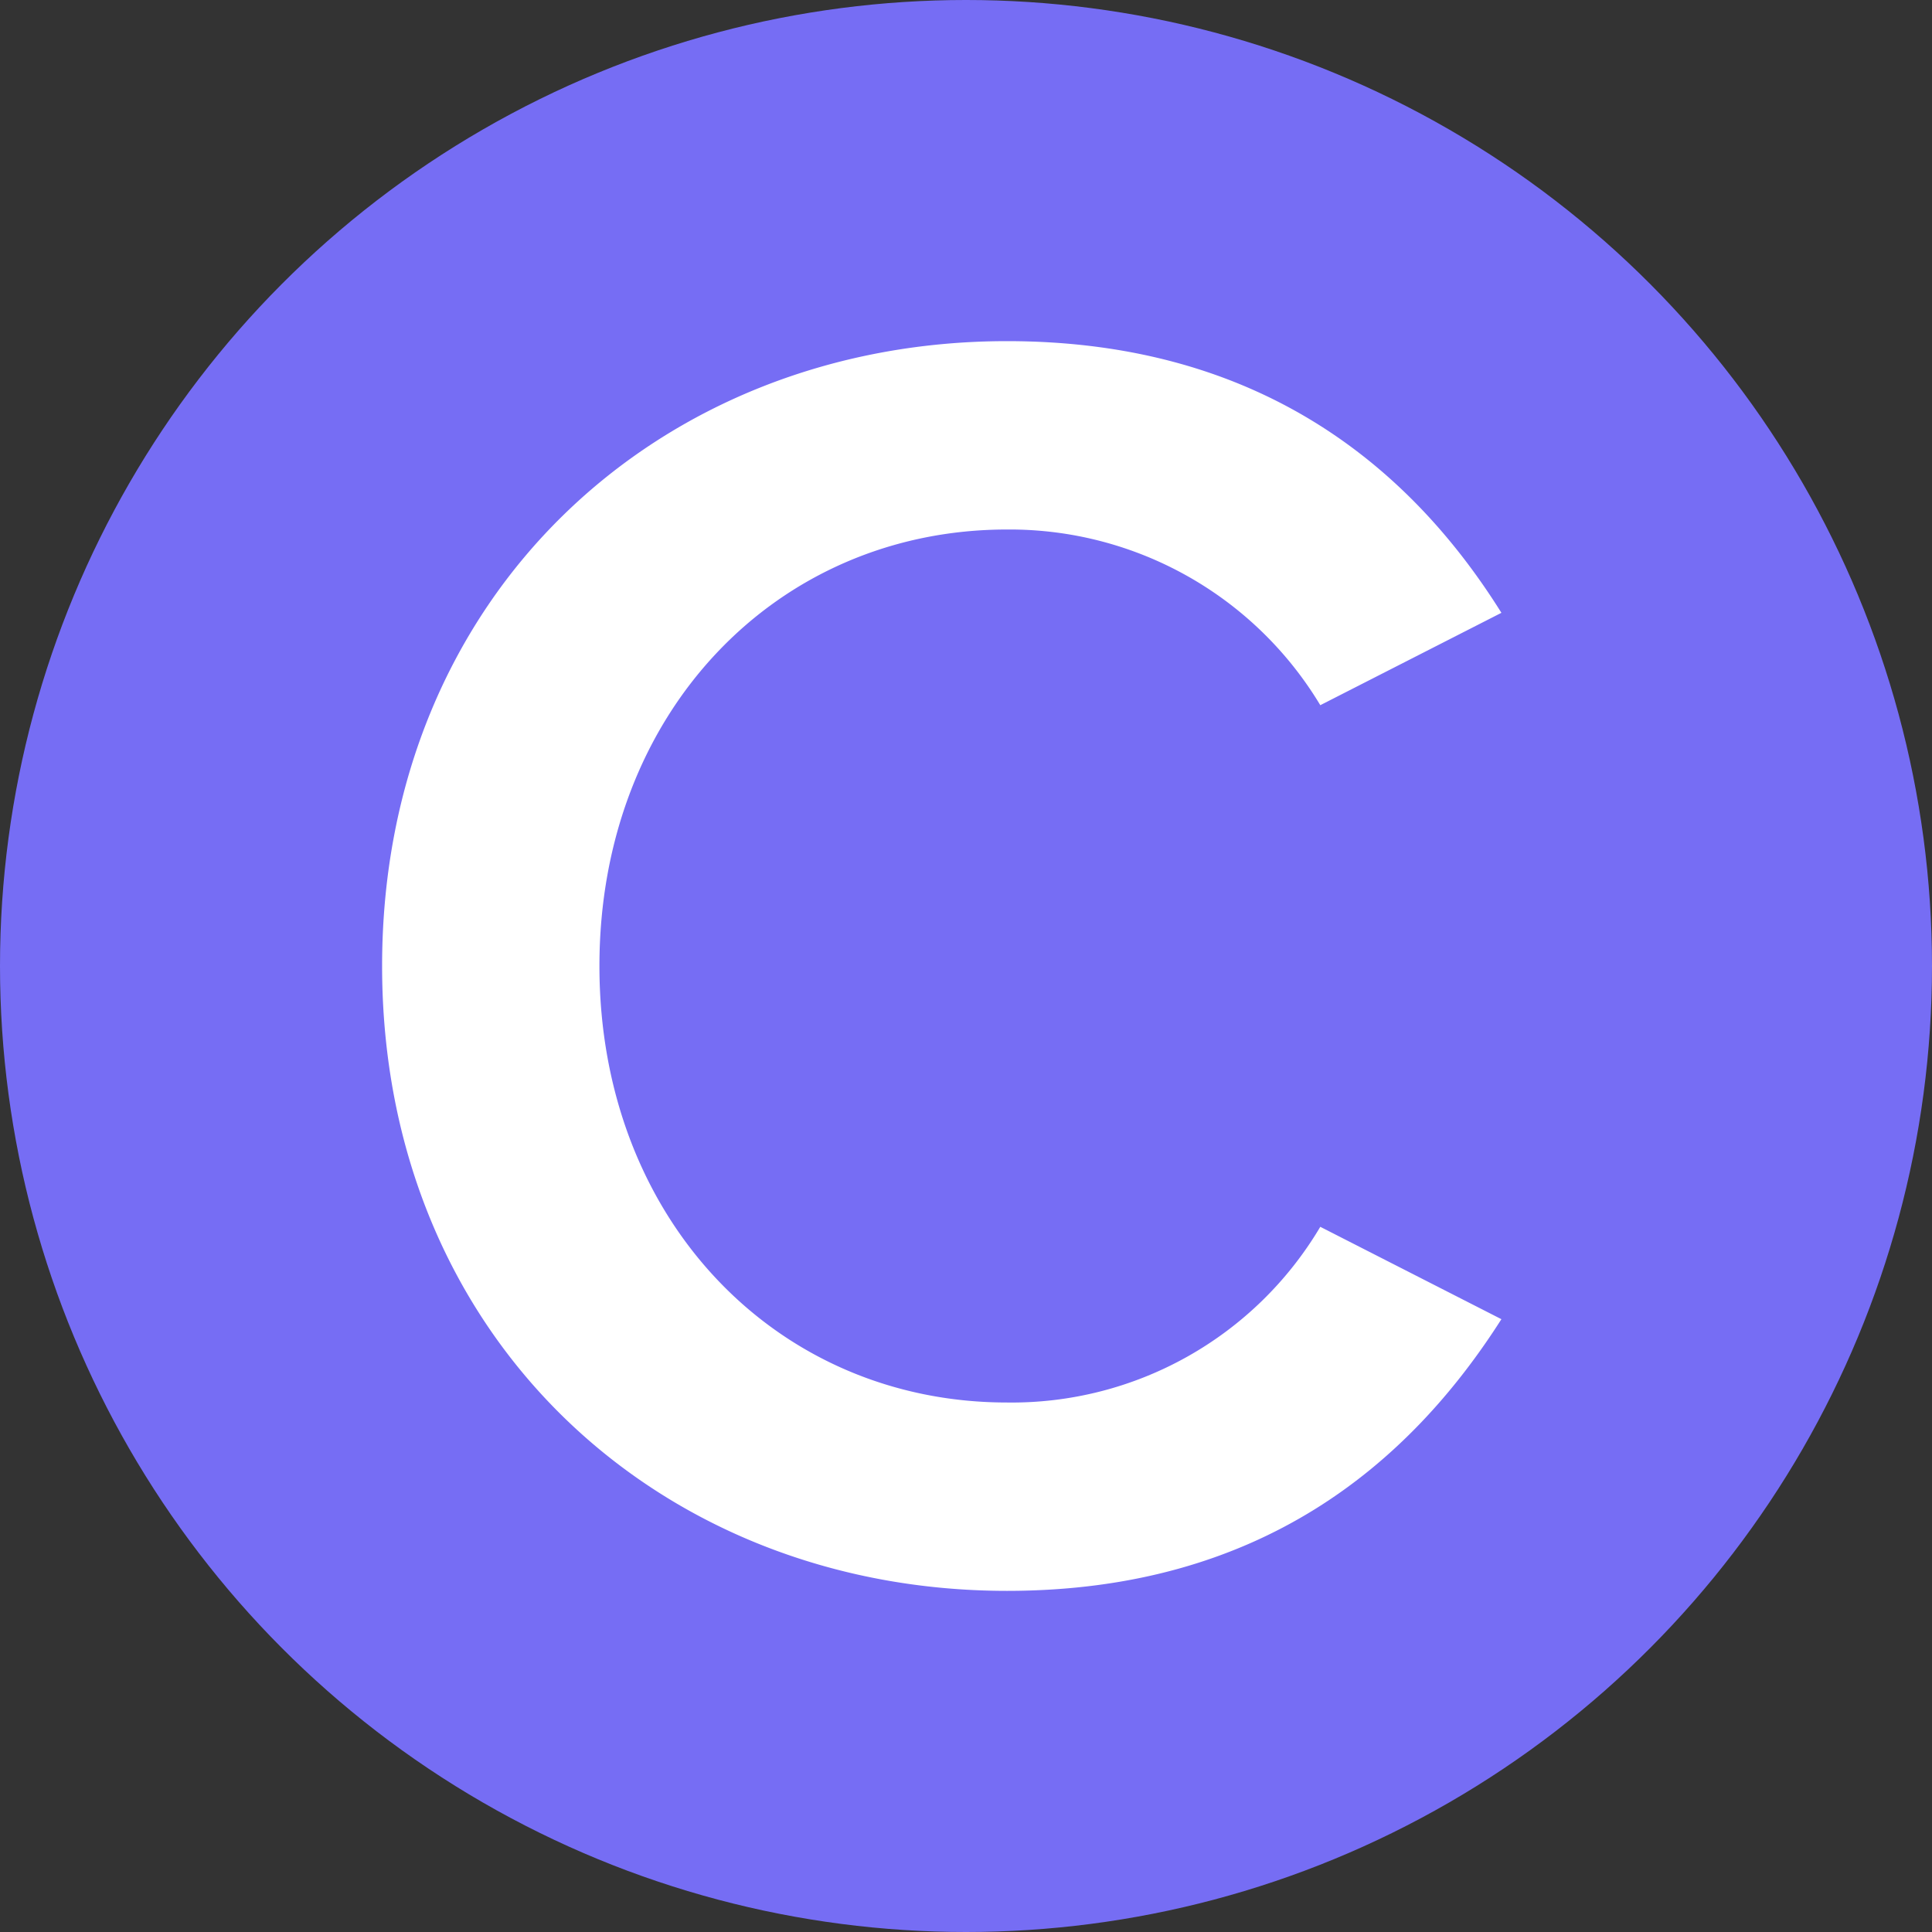 <svg xmlns="http://www.w3.org/2000/svg" viewBox="0 0 192 192"><rect x="0" y="0" width="192" height="192" fill="#333333" stroke="none"/><circle cx="96" cy="96" r="96" style="fill:#766df4"/><path d="M37.973,96c0-36.898,27.539-62.098,62.098-62.098,25.198,0,40.138,12.6,49.138,26.999l-17.999,9.18A36.023,36.023,0,0,0,100.07,52.622c-22.859,0-40.499,18.179-40.499,43.378s17.64,43.379,40.499,43.379a35.643,35.643,0,0,0,31.139-17.46l17.999,9.18c-9.18,14.4-23.939,26.999-49.138,26.999C65.512,158.097,37.973,132.899,37.973,96Z" style="fill:#fff"/></svg>